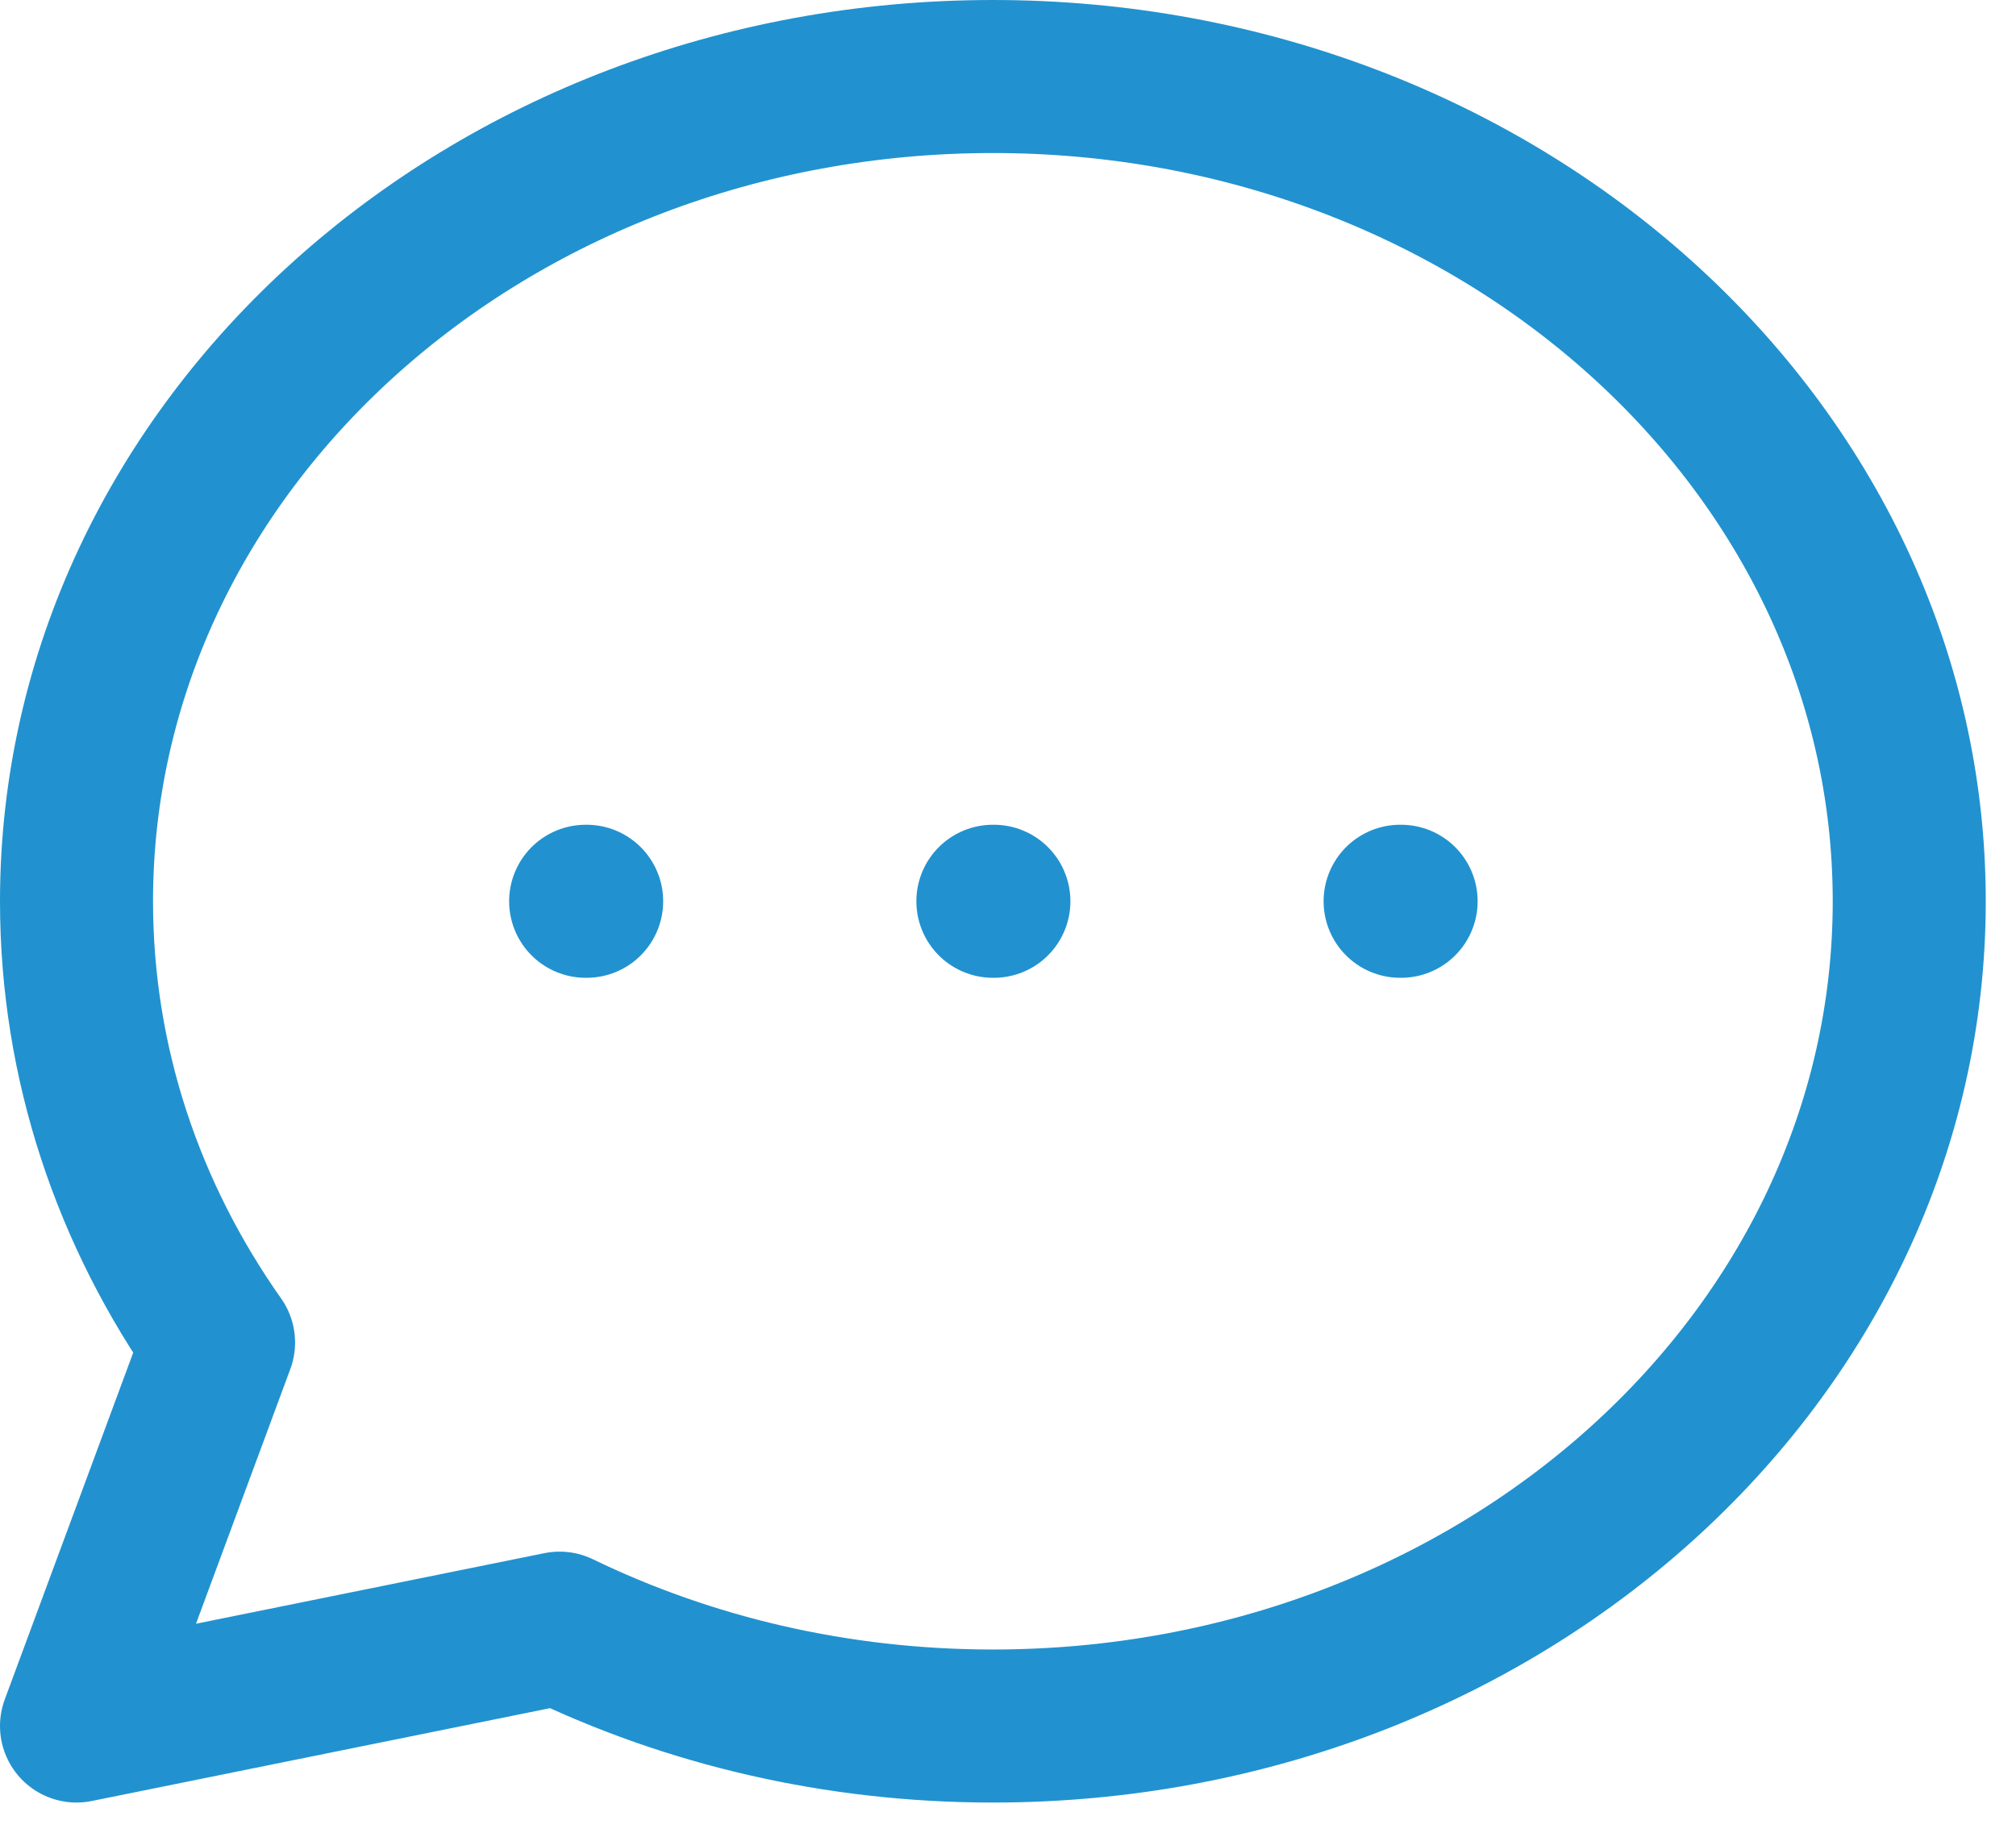 <svg width="22" height="20" viewBox="0 0 22 20" fill="none" xmlns="http://www.w3.org/2000/svg">
<path d="M6.391 9.835H6.402M10.835 9.835H10.846M15.279 9.835H15.29M20.835 9.835C20.835 14.806 16.358 18.835 10.835 18.835C9.125 18.835 7.515 18.449 6.107 17.767L0.835 18.835L2.385 14.65C1.403 13.258 0.835 11.606 0.835 9.835C0.835 4.864 5.312 0.835 10.835 0.835C16.358 0.835 20.835 4.864 20.835 9.835Z" stroke="#2192CF" stroke-width="1.67" stroke-linecap="round" stroke-linejoin="round"/>
</svg>
